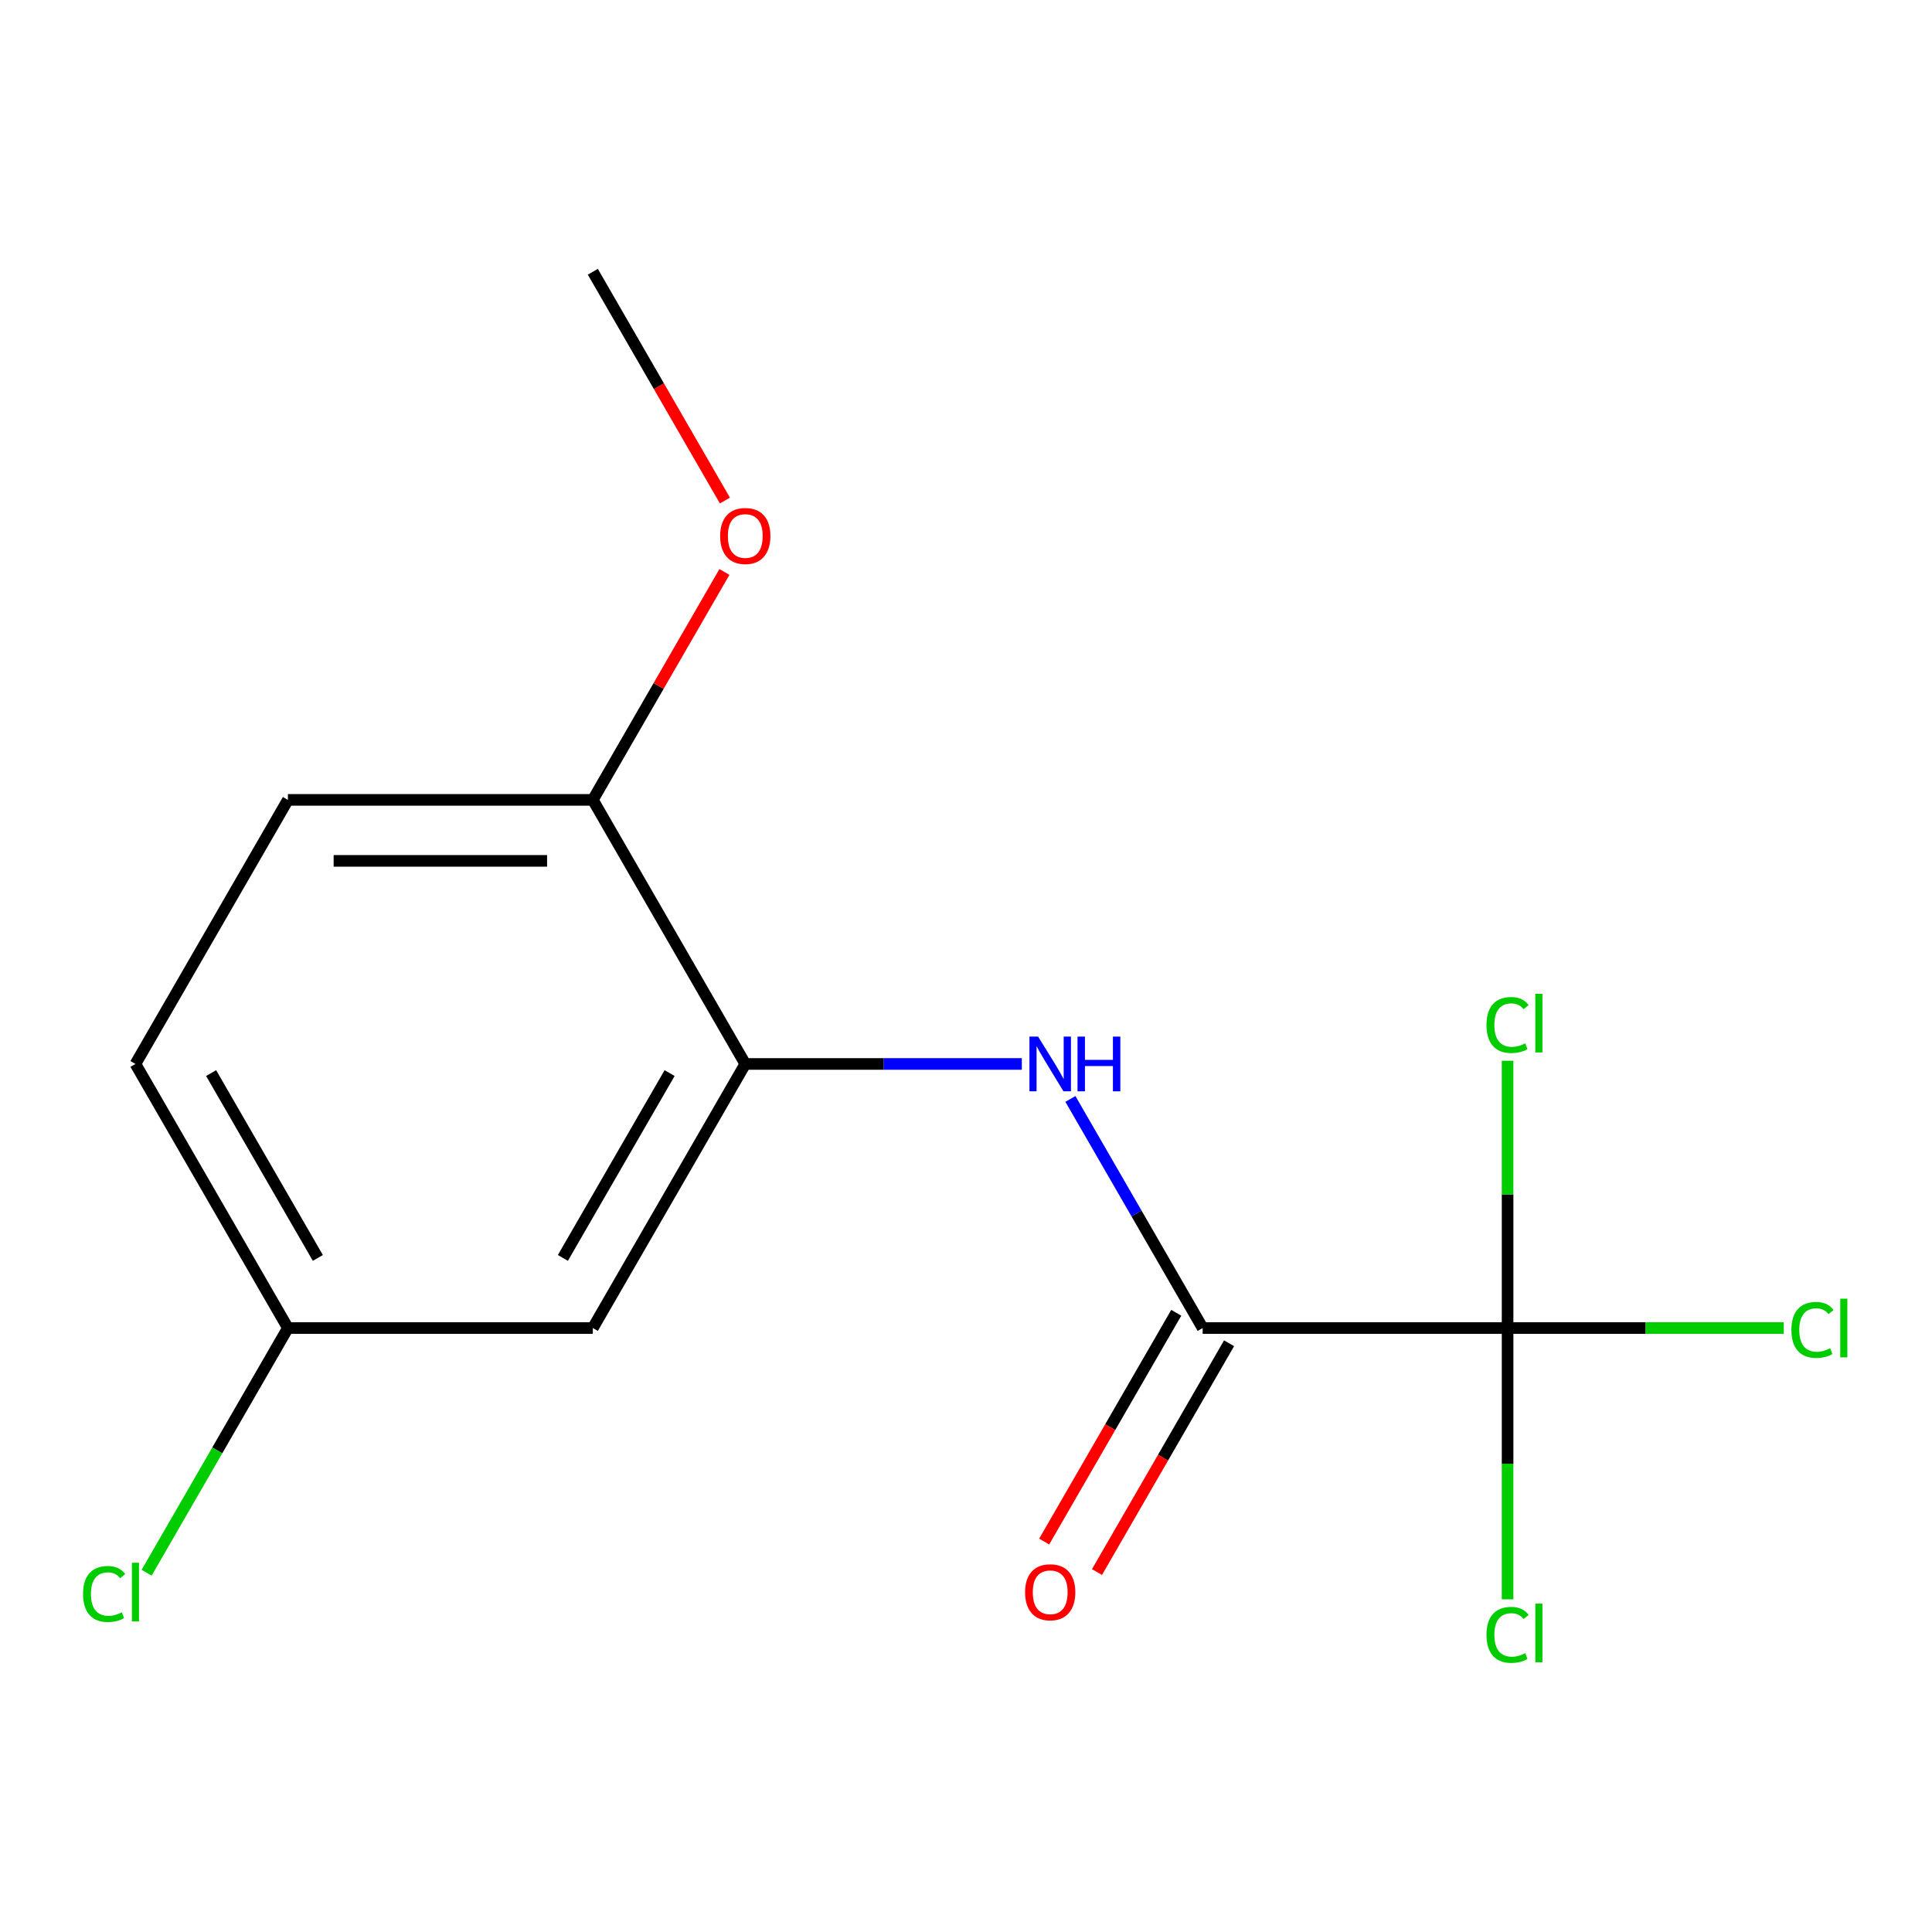 <?xml version='1.0' encoding='iso-8859-1'?>
<svg version='1.1' baseProfile='full'
              xmlns='http://www.w3.org/2000/svg'
                      xmlns:rdkit='http://www.rdkit.org/xml'
                      xmlns:xlink='http://www.w3.org/1999/xlink'
                  xml:space='preserve'
width='1000px' height='1000px' viewBox='0 0 1000 1000'>
<!-- END OF HEADER -->
<rect style='opacity:1.0;fill:#FFFFFF;stroke:none' width='1000' height='1000' x='0' y='0'> </rect>
<path class='bond-0' d='M 780.321,687.386 L 622.496,687.386' style='fill:none;fill-rule:evenodd;stroke:#000000;stroke-width:6px;stroke-linecap:butt;stroke-linejoin:miter;stroke-opacity:1' />
<path class='bond-6' d='M 780.321,687.386 L 851.801,687.386' style='fill:none;fill-rule:evenodd;stroke:#000000;stroke-width:6px;stroke-linecap:butt;stroke-linejoin:miter;stroke-opacity:1' />
<path class='bond-6' d='M 851.801,687.386 L 923.281,687.386' style='fill:none;fill-rule:evenodd;stroke:#00CC00;stroke-width:6px;stroke-linecap:butt;stroke-linejoin:miter;stroke-opacity:1' />
<path class='bond-7' d='M 780.321,687.386 L 780.321,757.596' style='fill:none;fill-rule:evenodd;stroke:#000000;stroke-width:6px;stroke-linecap:butt;stroke-linejoin:miter;stroke-opacity:1' />
<path class='bond-7' d='M 780.321,757.596 L 780.321,827.806' style='fill:none;fill-rule:evenodd;stroke:#00CC00;stroke-width:6px;stroke-linecap:butt;stroke-linejoin:miter;stroke-opacity:1' />
<path class='bond-8' d='M 780.321,687.386 L 780.321,618.216' style='fill:none;fill-rule:evenodd;stroke:#000000;stroke-width:6px;stroke-linecap:butt;stroke-linejoin:miter;stroke-opacity:1' />
<path class='bond-8' d='M 780.321,618.216 L 780.321,549.046' style='fill:none;fill-rule:evenodd;stroke:#00CC00;stroke-width:6px;stroke-linecap:butt;stroke-linejoin:miter;stroke-opacity:1' />
<path class='bond-1' d='M 622.496,687.386 L 588.266,628.098' style='fill:none;fill-rule:evenodd;stroke:#000000;stroke-width:6px;stroke-linecap:butt;stroke-linejoin:miter;stroke-opacity:1' />
<path class='bond-1' d='M 588.266,628.098 L 554.037,568.811' style='fill:none;fill-rule:evenodd;stroke:#0000FF;stroke-width:6px;stroke-linecap:butt;stroke-linejoin:miter;stroke-opacity:1' />
<path class='bond-5' d='M 608.828,679.495 L 574.644,738.702' style='fill:none;fill-rule:evenodd;stroke:#000000;stroke-width:6px;stroke-linecap:butt;stroke-linejoin:miter;stroke-opacity:1' />
<path class='bond-5' d='M 574.644,738.702 L 540.461,797.91' style='fill:none;fill-rule:evenodd;stroke:#FF0000;stroke-width:6px;stroke-linecap:butt;stroke-linejoin:miter;stroke-opacity:1' />
<path class='bond-5' d='M 636.164,695.277 L 601.981,754.485' style='fill:none;fill-rule:evenodd;stroke:#000000;stroke-width:6px;stroke-linecap:butt;stroke-linejoin:miter;stroke-opacity:1' />
<path class='bond-5' d='M 601.981,754.485 L 567.797,813.692' style='fill:none;fill-rule:evenodd;stroke:#FF0000;stroke-width:6px;stroke-linecap:butt;stroke-linejoin:miter;stroke-opacity:1' />
<path class='bond-2' d='M 528.898,550.705 L 457.328,550.705' style='fill:none;fill-rule:evenodd;stroke:#0000FF;stroke-width:6px;stroke-linecap:butt;stroke-linejoin:miter;stroke-opacity:1' />
<path class='bond-2' d='M 457.328,550.705 L 385.758,550.705' style='fill:none;fill-rule:evenodd;stroke:#000000;stroke-width:6px;stroke-linecap:butt;stroke-linejoin:miter;stroke-opacity:1' />
<path class='bond-3' d='M 385.758,550.705 L 306.845,687.386' style='fill:none;fill-rule:evenodd;stroke:#000000;stroke-width:6px;stroke-linecap:butt;stroke-linejoin:miter;stroke-opacity:1' />
<path class='bond-3' d='M 346.585,555.425 L 291.346,651.101' style='fill:none;fill-rule:evenodd;stroke:#000000;stroke-width:6px;stroke-linecap:butt;stroke-linejoin:miter;stroke-opacity:1' />
<path class='bond-4' d='M 385.758,550.705 L 306.845,414.024' style='fill:none;fill-rule:evenodd;stroke:#000000;stroke-width:6px;stroke-linecap:butt;stroke-linejoin:miter;stroke-opacity:1' />
<path class='bond-10' d='M 306.845,687.386 L 149.02,687.386' style='fill:none;fill-rule:evenodd;stroke:#000000;stroke-width:6px;stroke-linecap:butt;stroke-linejoin:miter;stroke-opacity:1' />
<path class='bond-9' d='M 306.845,414.024 L 149.02,414.024' style='fill:none;fill-rule:evenodd;stroke:#000000;stroke-width:6px;stroke-linecap:butt;stroke-linejoin:miter;stroke-opacity:1' />
<path class='bond-9' d='M 283.171,445.589 L 172.693,445.589' style='fill:none;fill-rule:evenodd;stroke:#000000;stroke-width:6px;stroke-linecap:butt;stroke-linejoin:miter;stroke-opacity:1' />
<path class='bond-13' d='M 306.845,414.024 L 340.902,355.037' style='fill:none;fill-rule:evenodd;stroke:#000000;stroke-width:6px;stroke-linecap:butt;stroke-linejoin:miter;stroke-opacity:1' />
<path class='bond-13' d='M 340.902,355.037 L 374.958,296.049' style='fill:none;fill-rule:evenodd;stroke:#FF0000;stroke-width:6px;stroke-linecap:butt;stroke-linejoin:miter;stroke-opacity:1' />
<path class='bond-11' d='M 149.02,414.024 L 70.107,550.705' style='fill:none;fill-rule:evenodd;stroke:#000000;stroke-width:6px;stroke-linecap:butt;stroke-linejoin:miter;stroke-opacity:1' />
<path class='bond-12' d='M 149.02,687.386 L 112.456,750.716' style='fill:none;fill-rule:evenodd;stroke:#000000;stroke-width:6px;stroke-linecap:butt;stroke-linejoin:miter;stroke-opacity:1' />
<path class='bond-12' d='M 112.456,750.716 L 75.893,814.046' style='fill:none;fill-rule:evenodd;stroke:#00CC00;stroke-width:6px;stroke-linecap:butt;stroke-linejoin:miter;stroke-opacity:1' />
<path class='bond-15' d='M 149.02,687.386 L 70.107,550.705' style='fill:none;fill-rule:evenodd;stroke:#000000;stroke-width:6px;stroke-linecap:butt;stroke-linejoin:miter;stroke-opacity:1' />
<path class='bond-15' d='M 164.519,651.101 L 109.28,555.425' style='fill:none;fill-rule:evenodd;stroke:#000000;stroke-width:6px;stroke-linecap:butt;stroke-linejoin:miter;stroke-opacity:1' />
<path class='bond-14' d='M 375.212,259.078 L 341.029,199.87' style='fill:none;fill-rule:evenodd;stroke:#FF0000;stroke-width:6px;stroke-linecap:butt;stroke-linejoin:miter;stroke-opacity:1' />
<path class='bond-14' d='M 341.029,199.87 L 306.845,140.663' style='fill:none;fill-rule:evenodd;stroke:#000000;stroke-width:6px;stroke-linecap:butt;stroke-linejoin:miter;stroke-opacity:1' />
<path  class='atom-2' d='M 537.323 536.545
L 546.603 551.545
Q 547.523 553.025, 549.003 555.705
Q 550.483 558.385, 550.563 558.545
L 550.563 536.545
L 554.323 536.545
L 554.323 564.865
L 550.443 564.865
L 540.483 548.465
Q 539.323 546.545, 538.083 544.345
Q 536.883 542.145, 536.523 541.465
L 536.523 564.865
L 532.843 564.865
L 532.843 536.545
L 537.323 536.545
' fill='#0000FF'/>
<path  class='atom-2' d='M 557.723 536.545
L 561.563 536.545
L 561.563 548.585
L 576.043 548.585
L 576.043 536.545
L 579.883 536.545
L 579.883 564.865
L 576.043 564.865
L 576.043 551.785
L 561.563 551.785
L 561.563 564.865
L 557.723 564.865
L 557.723 536.545
' fill='#0000FF'/>
<path  class='atom-6' d='M 530.583 824.147
Q 530.583 817.347, 533.943 813.547
Q 537.303 809.747, 543.583 809.747
Q 549.863 809.747, 553.223 813.547
Q 556.583 817.347, 556.583 824.147
Q 556.583 831.027, 553.183 834.947
Q 549.783 838.827, 543.583 838.827
Q 537.343 838.827, 533.943 834.947
Q 530.583 831.067, 530.583 824.147
M 543.583 835.627
Q 547.903 835.627, 550.223 832.747
Q 552.583 829.827, 552.583 824.147
Q 552.583 818.587, 550.223 815.787
Q 547.903 812.947, 543.583 812.947
Q 539.263 812.947, 536.903 815.747
Q 534.583 818.547, 534.583 824.147
Q 534.583 829.867, 536.903 832.747
Q 539.263 835.627, 543.583 835.627
' fill='#FF0000'/>
<path  class='atom-7' d='M 927.227 688.366
Q 927.227 681.326, 930.507 677.646
Q 933.827 673.926, 940.107 673.926
Q 945.947 673.926, 949.067 678.046
L 946.427 680.206
Q 944.147 677.206, 940.107 677.206
Q 935.827 677.206, 933.547 680.086
Q 931.307 682.926, 931.307 688.366
Q 931.307 693.966, 933.627 696.846
Q 935.987 699.726, 940.547 699.726
Q 943.667 699.726, 947.307 697.846
L 948.427 700.846
Q 946.947 701.806, 944.707 702.366
Q 942.467 702.926, 939.987 702.926
Q 933.827 702.926, 930.507 699.166
Q 927.227 695.406, 927.227 688.366
' fill='#00CC00'/>
<path  class='atom-7' d='M 952.507 672.206
L 956.187 672.206
L 956.187 702.566
L 952.507 702.566
L 952.507 672.206
' fill='#00CC00'/>
<path  class='atom-8' d='M 769.401 846.191
Q 769.401 839.151, 772.681 835.471
Q 776.001 831.751, 782.281 831.751
Q 788.121 831.751, 791.241 835.871
L 788.601 838.031
Q 786.321 835.031, 782.281 835.031
Q 778.001 835.031, 775.721 837.911
Q 773.481 840.751, 773.481 846.191
Q 773.481 851.791, 775.801 854.671
Q 778.161 857.551, 782.721 857.551
Q 785.841 857.551, 789.481 855.671
L 790.601 858.671
Q 789.121 859.631, 786.881 860.191
Q 784.641 860.751, 782.161 860.751
Q 776.001 860.751, 772.681 856.991
Q 769.401 853.231, 769.401 846.191
' fill='#00CC00'/>
<path  class='atom-8' d='M 794.681 830.031
L 798.361 830.031
L 798.361 860.391
L 794.681 860.391
L 794.681 830.031
' fill='#00CC00'/>
<path  class='atom-9' d='M 769.401 530.541
Q 769.401 523.501, 772.681 519.821
Q 776.001 516.101, 782.281 516.101
Q 788.121 516.101, 791.241 520.221
L 788.601 522.381
Q 786.321 519.381, 782.281 519.381
Q 778.001 519.381, 775.721 522.261
Q 773.481 525.101, 773.481 530.541
Q 773.481 536.141, 775.801 539.021
Q 778.161 541.901, 782.721 541.901
Q 785.841 541.901, 789.481 540.021
L 790.601 543.021
Q 789.121 543.981, 786.881 544.541
Q 784.641 545.101, 782.161 545.101
Q 776.001 545.101, 772.681 541.341
Q 769.401 537.581, 769.401 530.541
' fill='#00CC00'/>
<path  class='atom-9' d='M 794.681 514.381
L 798.361 514.381
L 798.361 544.741
L 794.681 544.741
L 794.681 514.381
' fill='#00CC00'/>
<path  class='atom-13' d='M 42.987 825.047
Q 42.987 818.007, 46.267 814.327
Q 49.587 810.607, 55.867 810.607
Q 61.707 810.607, 64.827 814.727
L 62.187 816.887
Q 59.907 813.887, 55.867 813.887
Q 51.587 813.887, 49.307 816.767
Q 47.067 819.607, 47.067 825.047
Q 47.067 830.647, 49.387 833.527
Q 51.747 836.407, 56.307 836.407
Q 59.427 836.407, 63.067 834.527
L 64.187 837.527
Q 62.707 838.487, 60.467 839.047
Q 58.227 839.607, 55.747 839.607
Q 49.587 839.607, 46.267 835.847
Q 42.987 832.087, 42.987 825.047
' fill='#00CC00'/>
<path  class='atom-13' d='M 68.267 808.887
L 71.947 808.887
L 71.947 839.247
L 68.267 839.247
L 68.267 808.887
' fill='#00CC00'/>
<path  class='atom-14' d='M 372.758 277.423
Q 372.758 270.623, 376.118 266.823
Q 379.478 263.023, 385.758 263.023
Q 392.038 263.023, 395.398 266.823
Q 398.758 270.623, 398.758 277.423
Q 398.758 284.303, 395.358 288.223
Q 391.958 292.103, 385.758 292.103
Q 379.518 292.103, 376.118 288.223
Q 372.758 284.343, 372.758 277.423
M 385.758 288.903
Q 390.078 288.903, 392.398 286.023
Q 394.758 283.103, 394.758 277.423
Q 394.758 271.863, 392.398 269.063
Q 390.078 266.223, 385.758 266.223
Q 381.438 266.223, 379.078 269.023
Q 376.758 271.823, 376.758 277.423
Q 376.758 283.143, 379.078 286.023
Q 381.438 288.903, 385.758 288.903
' fill='#FF0000'/>
</svg>
